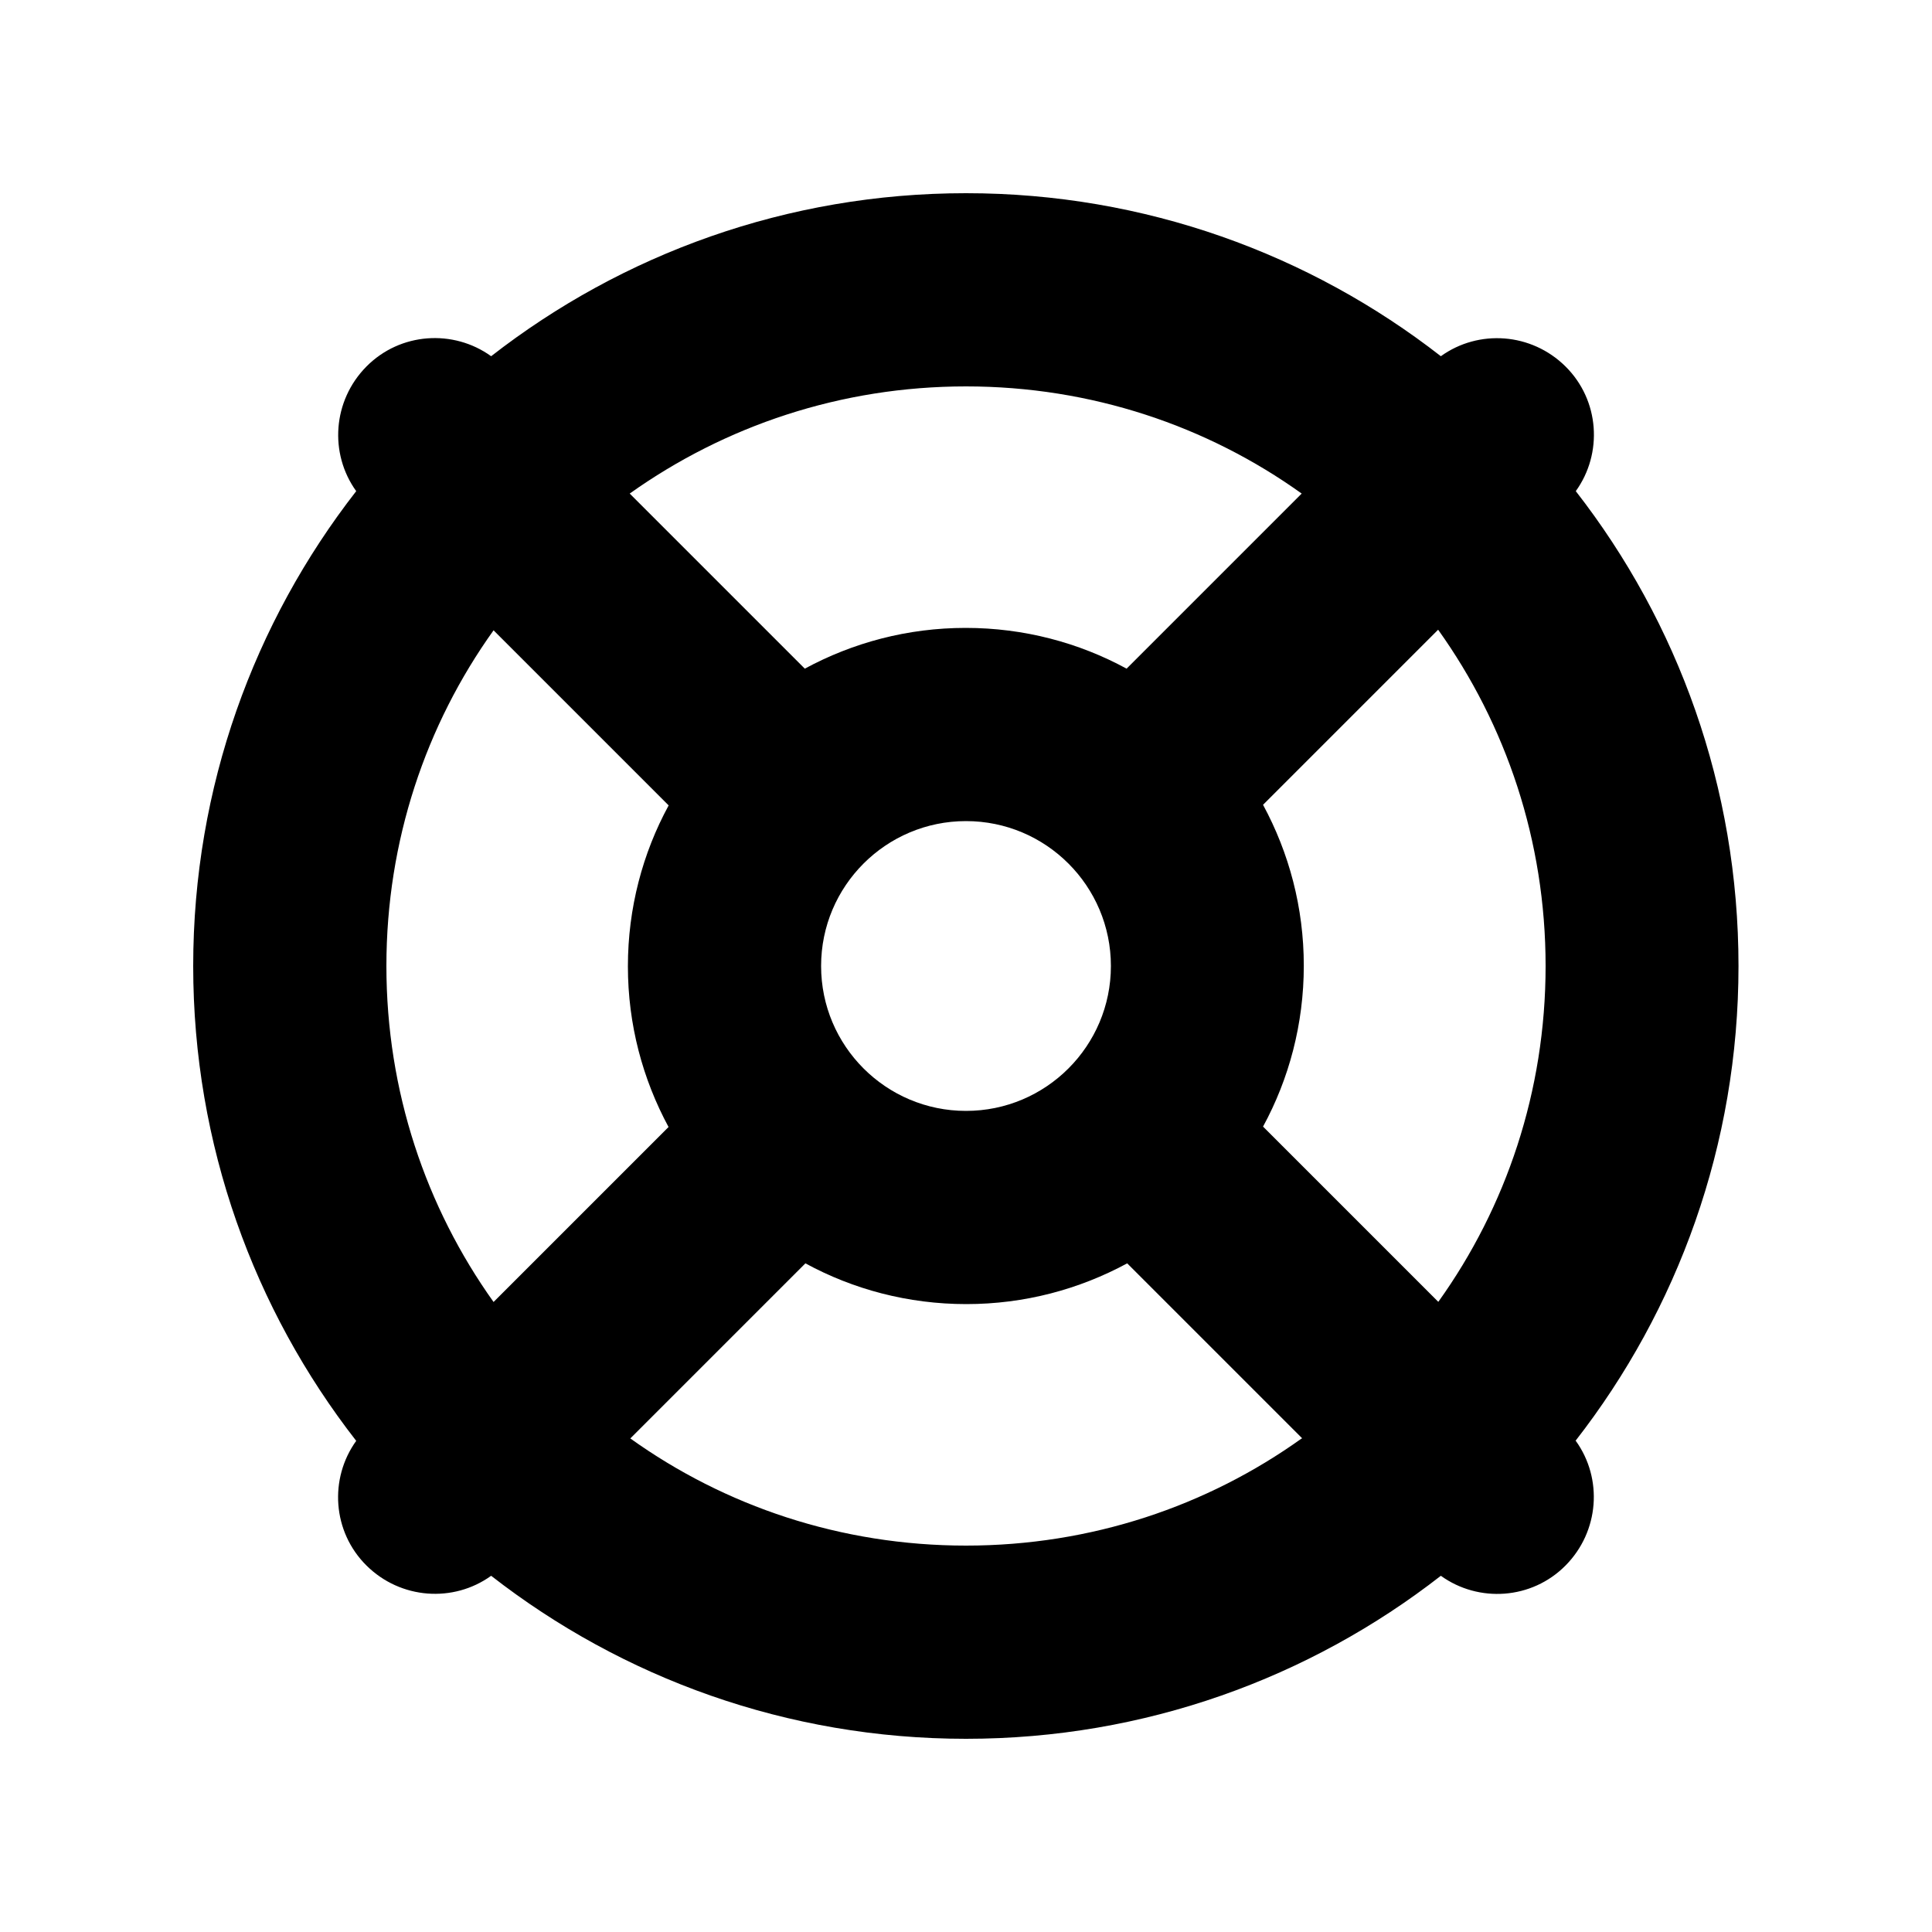 <svg xmlns="http://www.w3.org/2000/svg" viewBox="0 0 640 640"><!--! Font Awesome Free 7.0.0 by @fontawesome - https://fontawesome.com License - https://fontawesome.com/license/free (Icons: CC BY 4.0, Fonts: SIL OFL 1.1, Code: MIT License) Copyright 2025 Fonticons, Inc. --><path fill="currentColor" d="M431.2 476.5C399.9 498.9 361.5 512 320 512C278.5 512 240.1 498.9 208.8 476.5L266.8 418.5C282.6 427.1 300.8 432 320.1 432C339.4 432 357.5 427.1 373.4 418.5L431.4 476.5zM521.9 477.3C555.7 433.9 575.9 379.3 575.9 320C575.9 260.7 555.8 206.1 522 162.7C531 150.2 529.9 132.6 518.6 121.4C507.3 110.2 489.8 109 477.3 118C433.9 84.2 379.3 64 320 64C260.7 64 206.1 84.2 162.7 118C150.2 109 132.6 110.1 121.4 121.4C110.2 132.7 109 150.2 118 162.7C84.2 206.1 64 260.7 64 320C64 379.3 84.2 433.9 118 477.3C109 489.8 110.1 507.4 121.4 518.6C132.7 529.8 150.2 531 162.7 522C206.1 555.8 260.7 576 320 576C379.3 576 433.9 555.8 477.3 522C489.8 531 507.4 529.9 518.6 518.6C529.8 507.3 531 489.8 522 477.3zM476.4 431.2L418.4 373.2C427 357.4 431.9 339.2 431.9 319.9C431.9 300.6 427 282.5 418.4 266.6L476.4 208.6C498.9 240.1 512 278.5 512 320C512 361.5 498.9 399.9 476.5 431.2zM431.2 163.5L373.2 221.5C357.4 212.9 339.2 208 319.9 208C300.6 208 282.5 212.9 266.6 221.5L208.6 163.5C240.1 141.1 278.5 128 320 128C361.5 128 399.9 141.1 431.2 163.5zM221.5 373.3L163.5 431.3C141.1 399.9 128 361.5 128 320C128 278.5 141.1 240.1 163.5 208.8L221.5 266.8C212.9 282.6 208 300.8 208 320.1C208 339.4 212.9 357.5 221.5 373.4zM272 320C272 293.5 293.5 272 320 272C346.5 272 368 293.5 368 320C368 346.5 346.5 368 320 368C293.5 368 272 346.5 272 320z"/></svg>